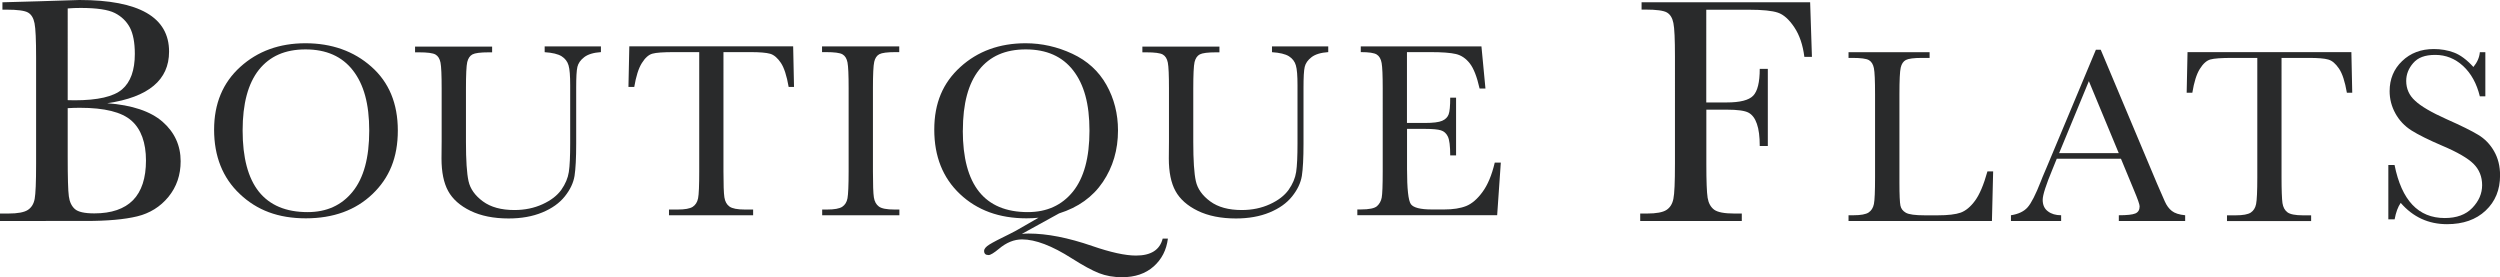 <?xml version="1.0" encoding="UTF-8"?><svg id="Layer_2" xmlns="http://www.w3.org/2000/svg" viewBox="0 0 349.71 38.79"><defs><style>.cls-1{fill:#292a2b;}</style></defs><g id="Layer_1-2"><g><path class="cls-1" d="M15,14.44c3.47,.26,6.05,1.12,7.74,2.59,1.68,1.47,2.53,3.32,2.53,5.53,0,1.93-.57,3.58-1.71,4.98-1.14,1.39-2.61,2.3-4.39,2.73s-4.17,.64-7.16,.64H0v-1.04H1.17c1.31,0,2.21-.17,2.72-.5,.51-.33,.83-.85,.96-1.55s.2-2.33,.2-4.88V8.06c0-2.48-.07-4.08-.22-4.81-.14-.72-.44-1.22-.9-1.49-.46-.27-1.46-.41-3.01-.41H.34V.32L5.37,.18l5.73-.18c8.36,0,12.55,2.41,12.55,7.22,0,1.99-.72,3.58-2.16,4.78-1.43,1.2-3.6,2.02-6.49,2.44Zm-5.53-.43c.37,.01,.69,.02,.95,.02,3.25,0,5.47-.51,6.66-1.53,1.19-1.02,1.78-2.68,1.78-4.96,0-1.59-.24-2.83-.7-3.7-.47-.87-1.17-1.55-2.1-2.02-.93-.47-2.53-.71-4.78-.71-.59,0-1.19,.02-1.81,.07V14.01Zm0,1.11v6.81c0,2.9,.05,4.75,.16,5.53,.1,.78,.39,1.38,.84,1.78,.46,.41,1.37,.61,2.72,.61,2.4,0,4.21-.62,5.42-1.85,1.2-1.23,1.81-3.08,1.81-5.55s-.68-4.39-2.04-5.58c-1.36-1.2-3.76-1.79-7.18-1.79-.54,0-1.12,.01-1.71,.05Z"/><path class="cls-1" d="M29.95,18.14c0-3.65,1.22-6.57,3.66-8.78,2.44-2.21,5.48-3.31,9.12-3.31s6.76,1.09,9.22,3.28c2.47,2.18,3.7,5.16,3.7,8.93s-1.18,6.62-3.54,8.88c-2.36,2.26-5.47,3.4-9.33,3.4s-6.83-1.13-9.23-3.4c-2.4-2.26-3.6-5.27-3.6-9.01Zm3.99,.12c0,3.8,.76,6.65,2.27,8.55,1.52,1.9,3.79,2.86,6.82,2.86,2.66,0,4.76-.95,6.3-2.86,1.55-1.91,2.32-4.74,2.32-8.52s-.76-6.48-2.28-8.44c-1.52-1.96-3.73-2.94-6.62-2.94s-5.02,.96-6.54,2.86c-1.51,1.91-2.27,4.73-2.27,8.47Z"/><path class="cls-1" d="M76.17,6.49h7.89v.8c-1.04,.07-1.82,.31-2.34,.71-.52,.4-.83,.85-.95,1.35-.12,.5-.17,1.47-.17,2.91v7.86c0,2.01-.08,3.5-.23,4.48-.16,.98-.61,1.93-1.36,2.87-.75,.94-1.8,1.69-3.16,2.25-1.36,.56-2.93,.84-4.7,.84-2.1,0-3.88-.36-5.34-1.07s-2.5-1.64-3.12-2.77c-.62-1.13-.93-2.65-.93-4.55l.02-2.42v-7.35c0-1.88-.05-3.09-.16-3.64-.11-.55-.34-.92-.7-1.13-.36-.21-1.13-.31-2.32-.31h-.54v-.8h10.78v.8h-.47c-1.16,0-1.92,.1-2.28,.29-.36,.19-.6,.55-.73,1.07-.12,.52-.18,1.77-.18,3.73v7.44c0,2.58,.12,4.41,.36,5.49,.24,1.08,.91,2.02,2.01,2.83s2.57,1.21,4.41,1.21c1.44,0,2.75-.27,3.93-.81,1.18-.54,2.05-1.21,2.63-2.02,.57-.81,.92-1.64,1.05-2.49s.19-2.2,.19-4.03V11.94c0-1.34-.07-2.27-.23-2.8-.15-.53-.48-.96-.97-1.27-.5-.31-1.29-.5-2.37-.57v-.8Z"/><path class="cls-1" d="M88.71,12.16h-.8l.12-5.68h22.92l.12,5.68h-.75c-.27-1.56-.63-2.68-1.09-3.37-.47-.69-.97-1.12-1.5-1.27s-1.44-.23-2.73-.23h-3.8V23.96c0,1.84,.04,3.06,.13,3.64,.09,.58,.32,1.01,.71,1.29s1.1,.42,2.16,.42h1.15v.8h-11.77v-.8h1.22c1.01,0,1.71-.13,2.1-.38,.39-.26,.64-.65,.75-1.19s.16-1.8,.16-3.77V7.29h-3.5c-1.52,0-2.54,.07-3.06,.22-.52,.15-1.01,.58-1.47,1.32-.46,.73-.81,1.85-1.06,3.34Z"/><path class="cls-1" d="M114.99,7.29v-.8h10.8v.8h-.5c-1.16,0-1.92,.1-2.28,.29s-.6,.55-.72,1.07c-.12,.52-.18,1.77-.18,3.73v11.58c0,1.86,.04,3.07,.13,3.65,.09,.57,.32,1,.7,1.28s1.1,.42,2.17,.42h.7v.8h-10.8v-.8h.7c1.01,0,1.71-.13,2.1-.38,.39-.26,.64-.65,.74-1.19,.1-.54,.16-1.8,.16-3.77V12.37c0-1.88-.05-3.09-.16-3.64-.11-.55-.34-.92-.7-1.13-.36-.21-1.14-.31-2.34-.31h-.5Z"/><path class="cls-1" d="M145.34,30.45c-.54,.06-1.13,.09-1.76,.09-3.8,0-6.89-1.13-9.29-3.39-2.4-2.26-3.6-5.26-3.6-9.01s1.22-6.56,3.65-8.77c2.43-2.21,5.48-3.32,9.13-3.32,2.25,0,4.43,.49,6.53,1.47,2.1,.98,3.69,2.43,4.77,4.35,1.08,1.92,1.62,4.05,1.62,6.38,0,2.72-.71,5.12-2.12,7.21-1.41,2.09-3.45,3.55-6.12,4.39l-5.21,2.87c.36-.04,.67-.05,.94-.05,2.58,0,5.54,.58,8.9,1.74,2.58,.89,4.62,1.34,6.13,1.34,2.09,0,3.33-.79,3.73-2.37h.73c-.2,1.6-.87,2.9-2,3.9s-2.61,1.5-4.41,1.5c-1.18,0-2.26-.19-3.23-.57-.97-.38-2.23-1.07-3.79-2.06-2.79-1.78-5.11-2.66-6.97-2.66-1.12,0-2.2,.44-3.24,1.32-.7,.58-1.18,.87-1.44,.87-.42,0-.63-.19-.63-.58,0-.29,.25-.59,.75-.9,.5-.31,1.44-.8,2.82-1.47,.29-.14,.58-.29,.87-.45l3.22-1.85Zm-10.66-12.19c0,3.8,.76,6.65,2.27,8.55,1.51,1.9,3.79,2.86,6.82,2.86,2.66,0,4.76-.95,6.31-2.86,1.54-1.91,2.32-4.74,2.32-8.52s-.76-6.48-2.28-8.44c-1.52-1.96-3.73-2.94-6.62-2.94s-5.03,.96-6.54,2.86c-1.51,1.91-2.27,4.73-2.27,8.47Z"/><path class="cls-1" d="M177.91,6.49h7.89v.8c-1.04,.07-1.82,.31-2.34,.71-.52,.4-.83,.85-.95,1.35-.12,.5-.17,1.47-.17,2.91v7.86c0,2.01-.08,3.5-.23,4.48-.16,.98-.61,1.93-1.36,2.87-.75,.94-1.8,1.69-3.16,2.25-1.36,.56-2.93,.84-4.7,.84-2.1,0-3.88-.36-5.34-1.07s-2.5-1.64-3.12-2.77c-.62-1.13-.93-2.65-.93-4.55l.02-2.42v-7.35c0-1.88-.05-3.09-.16-3.64-.11-.55-.34-.92-.7-1.13-.36-.21-1.13-.31-2.32-.31h-.54v-.8h10.78v.8h-.47c-1.16,0-1.92,.1-2.28,.29-.36,.19-.6,.55-.73,1.07-.12,.52-.18,1.77-.18,3.73v7.44c0,2.58,.12,4.41,.36,5.49,.24,1.08,.91,2.02,2.01,2.83,1.1,.81,2.57,1.21,4.41,1.21,1.44,0,2.75-.27,3.93-.81,1.18-.54,2.05-1.21,2.63-2.02,.57-.81,.92-1.64,1.05-2.49s.19-2.2,.19-4.03V11.94c0-1.34-.07-2.27-.23-2.8-.15-.53-.48-.96-.97-1.27-.5-.31-1.29-.5-2.37-.57v-.8Z"/><path class="cls-1" d="M209.1,22.75h.84l-.51,7.35h-19.56v-.8h.49c1.17,0,1.93-.16,2.27-.47,.34-.31,.56-.71,.65-1.19s.14-1.71,.14-3.68V12.37c0-1.8-.05-2.98-.15-3.55-.1-.57-.33-.97-.68-1.19-.36-.23-1.1-.34-2.24-.34v-.8h16.88l.56,5.89h-.82c-.37-1.65-.83-2.82-1.37-3.51s-1.18-1.13-1.93-1.31-1.94-.27-3.59-.27h-3.27v9.91h2.51c1.15,0,1.95-.1,2.41-.3s.76-.5,.91-.9,.22-1.18,.22-2.34h.82v8.08h-.82c0-1.31-.11-2.19-.33-2.64-.22-.45-.54-.74-.97-.87s-1.14-.2-2.15-.2h-2.59v5.59c0,2.8,.18,4.44,.54,4.94,.36,.49,1.33,.74,2.91,.74h1.76c1.24,0,2.26-.16,3.06-.48,.8-.32,1.57-.98,2.29-1.97,.73-.99,1.3-2.36,1.71-4.1Z"/><path class="cls-1" d="M253.21,.32l.25,7.63h-1.06c-.21-1.67-.68-3.05-1.41-4.14-.73-1.09-1.49-1.77-2.29-2.04-.8-.27-2.14-.41-4.04-.41h-5.98V14.33h2.87c1.85,0,3.08-.31,3.69-.94s.92-1.88,.92-3.76h1.13v10.79h-1.13c0-1.31-.13-2.34-.4-3.1-.26-.76-.65-1.28-1.17-1.56s-1.53-.42-3.03-.42h-2.87v7.6c0,2.41,.06,3.98,.18,4.73,.12,.74,.43,1.3,.91,1.66,.49,.36,1.43,.54,2.83,.54h1.04v1.04h-14.21v-1.04h.95c1.31,0,2.21-.17,2.72-.5,.51-.33,.83-.85,.97-1.55,.15-.7,.22-2.33,.22-4.88V7.94c0-2.44-.07-4.01-.22-4.72-.14-.71-.44-1.2-.9-1.47-.46-.27-1.46-.41-3.01-.41h-.54V.32h23.6Z"/><path class="cls-1" d="M278.81,23.96l-.17,6.95h-20.06v-.8h.7c1.01,0,1.71-.13,2.1-.38,.39-.26,.64-.65,.75-1.19s.16-1.8,.16-3.77V13.18c0-1.88-.05-3.09-.16-3.64-.11-.55-.34-.92-.7-1.13-.36-.21-1.13-.31-2.33-.31h-.52v-.8h11.34v.8h-1.04c-1.16,0-1.92,.1-2.28,.29-.36,.19-.6,.55-.72,1.07s-.18,1.77-.18,3.73v12.37c0,1.71,.05,2.77,.14,3.2s.34,.76,.76,1,1.3,.36,2.66,.36h1.79c1.45,0,2.53-.13,3.23-.38,.7-.26,1.37-.81,2-1.67,.63-.86,1.21-2.22,1.73-4.09h.82Z"/><path class="cls-1" d="M296.68,22.2h-8.97l-.61,1.5c-.9,2.17-1.36,3.59-1.36,4.25,0,.71,.24,1.25,.73,1.61,.48,.37,1.1,.55,1.85,.55v.8h-7.02v-.8c1.04-.16,1.82-.53,2.33-1.11,.51-.57,1.13-1.79,1.85-3.63,.06-.17,.33-.85,.84-2.02l6.86-16.39h.68l7.89,18.76,1.08,2.47c.25,.56,.57,1,.98,1.32s1.03,.52,1.86,.6v.8h-9.28v-.8c1.14,0,1.91-.08,2.31-.25,.4-.17,.6-.5,.6-1,0-.26-.27-1.02-.8-2.28l-1.81-4.37Zm-.3-.78l-4.18-10.07-4.16,10.07h8.34Z"/><path class="cls-1" d="M306.68,12.97h-.8l.12-5.68h22.92l.12,5.68h-.75c-.27-1.56-.63-2.68-1.1-3.37-.47-.69-.96-1.12-1.5-1.27-.54-.16-1.45-.23-2.74-.23h-3.8V24.77c0,1.84,.05,3.06,.13,3.64,.09,.58,.32,1.01,.7,1.29,.38,.28,1.11,.42,2.16,.42h1.15v.8h-11.77v-.8h1.22c1.01,0,1.71-.13,2.1-.38,.39-.26,.64-.65,.75-1.19s.17-1.8,.17-3.77V8.1h-3.5c-1.52,0-2.54,.07-3.07,.22-.52,.15-1.01,.58-1.47,1.32-.46,.73-.81,1.85-1.05,3.34Z"/><path class="cls-1" d="M334.09,30.67v-7.59h.87c.99,4.95,3.33,7.42,7.02,7.42,1.66,0,2.95-.47,3.86-1.42,.91-.95,1.37-2,1.37-3.18s-.4-2.18-1.2-2.98c-.8-.79-2.26-1.64-4.39-2.54-1.89-.81-3.32-1.52-4.29-2.13-.96-.61-1.71-1.4-2.25-2.38s-.81-2.02-.81-3.12c0-1.68,.58-3.09,1.75-4.21,1.17-1.12,2.64-1.68,4.43-1.68,1,0,1.94,.16,2.82,.49s1.79,1,2.72,2.02c.53-.64,.84-1.33,.9-2.07h.77v6.18h-.77c-.44-1.8-1.22-3.21-2.34-4.25-1.12-1.03-2.42-1.55-3.89-1.55s-2.43,.38-3.09,1.14c-.66,.76-.98,1.59-.98,2.5,0,1.09,.41,2.02,1.24,2.77,.81,.77,2.28,1.63,4.4,2.58,2.03,.9,3.51,1.63,4.43,2.19,.92,.55,1.66,1.31,2.22,2.29,.56,.98,.84,2.1,.84,3.38,0,2.02-.67,3.66-2.02,4.93-1.35,1.27-3.15,1.9-5.4,1.9-2.59,0-4.75-.99-6.48-2.98-.38,.55-.67,1.31-.85,2.3h-.87Z"/></g></g></svg>